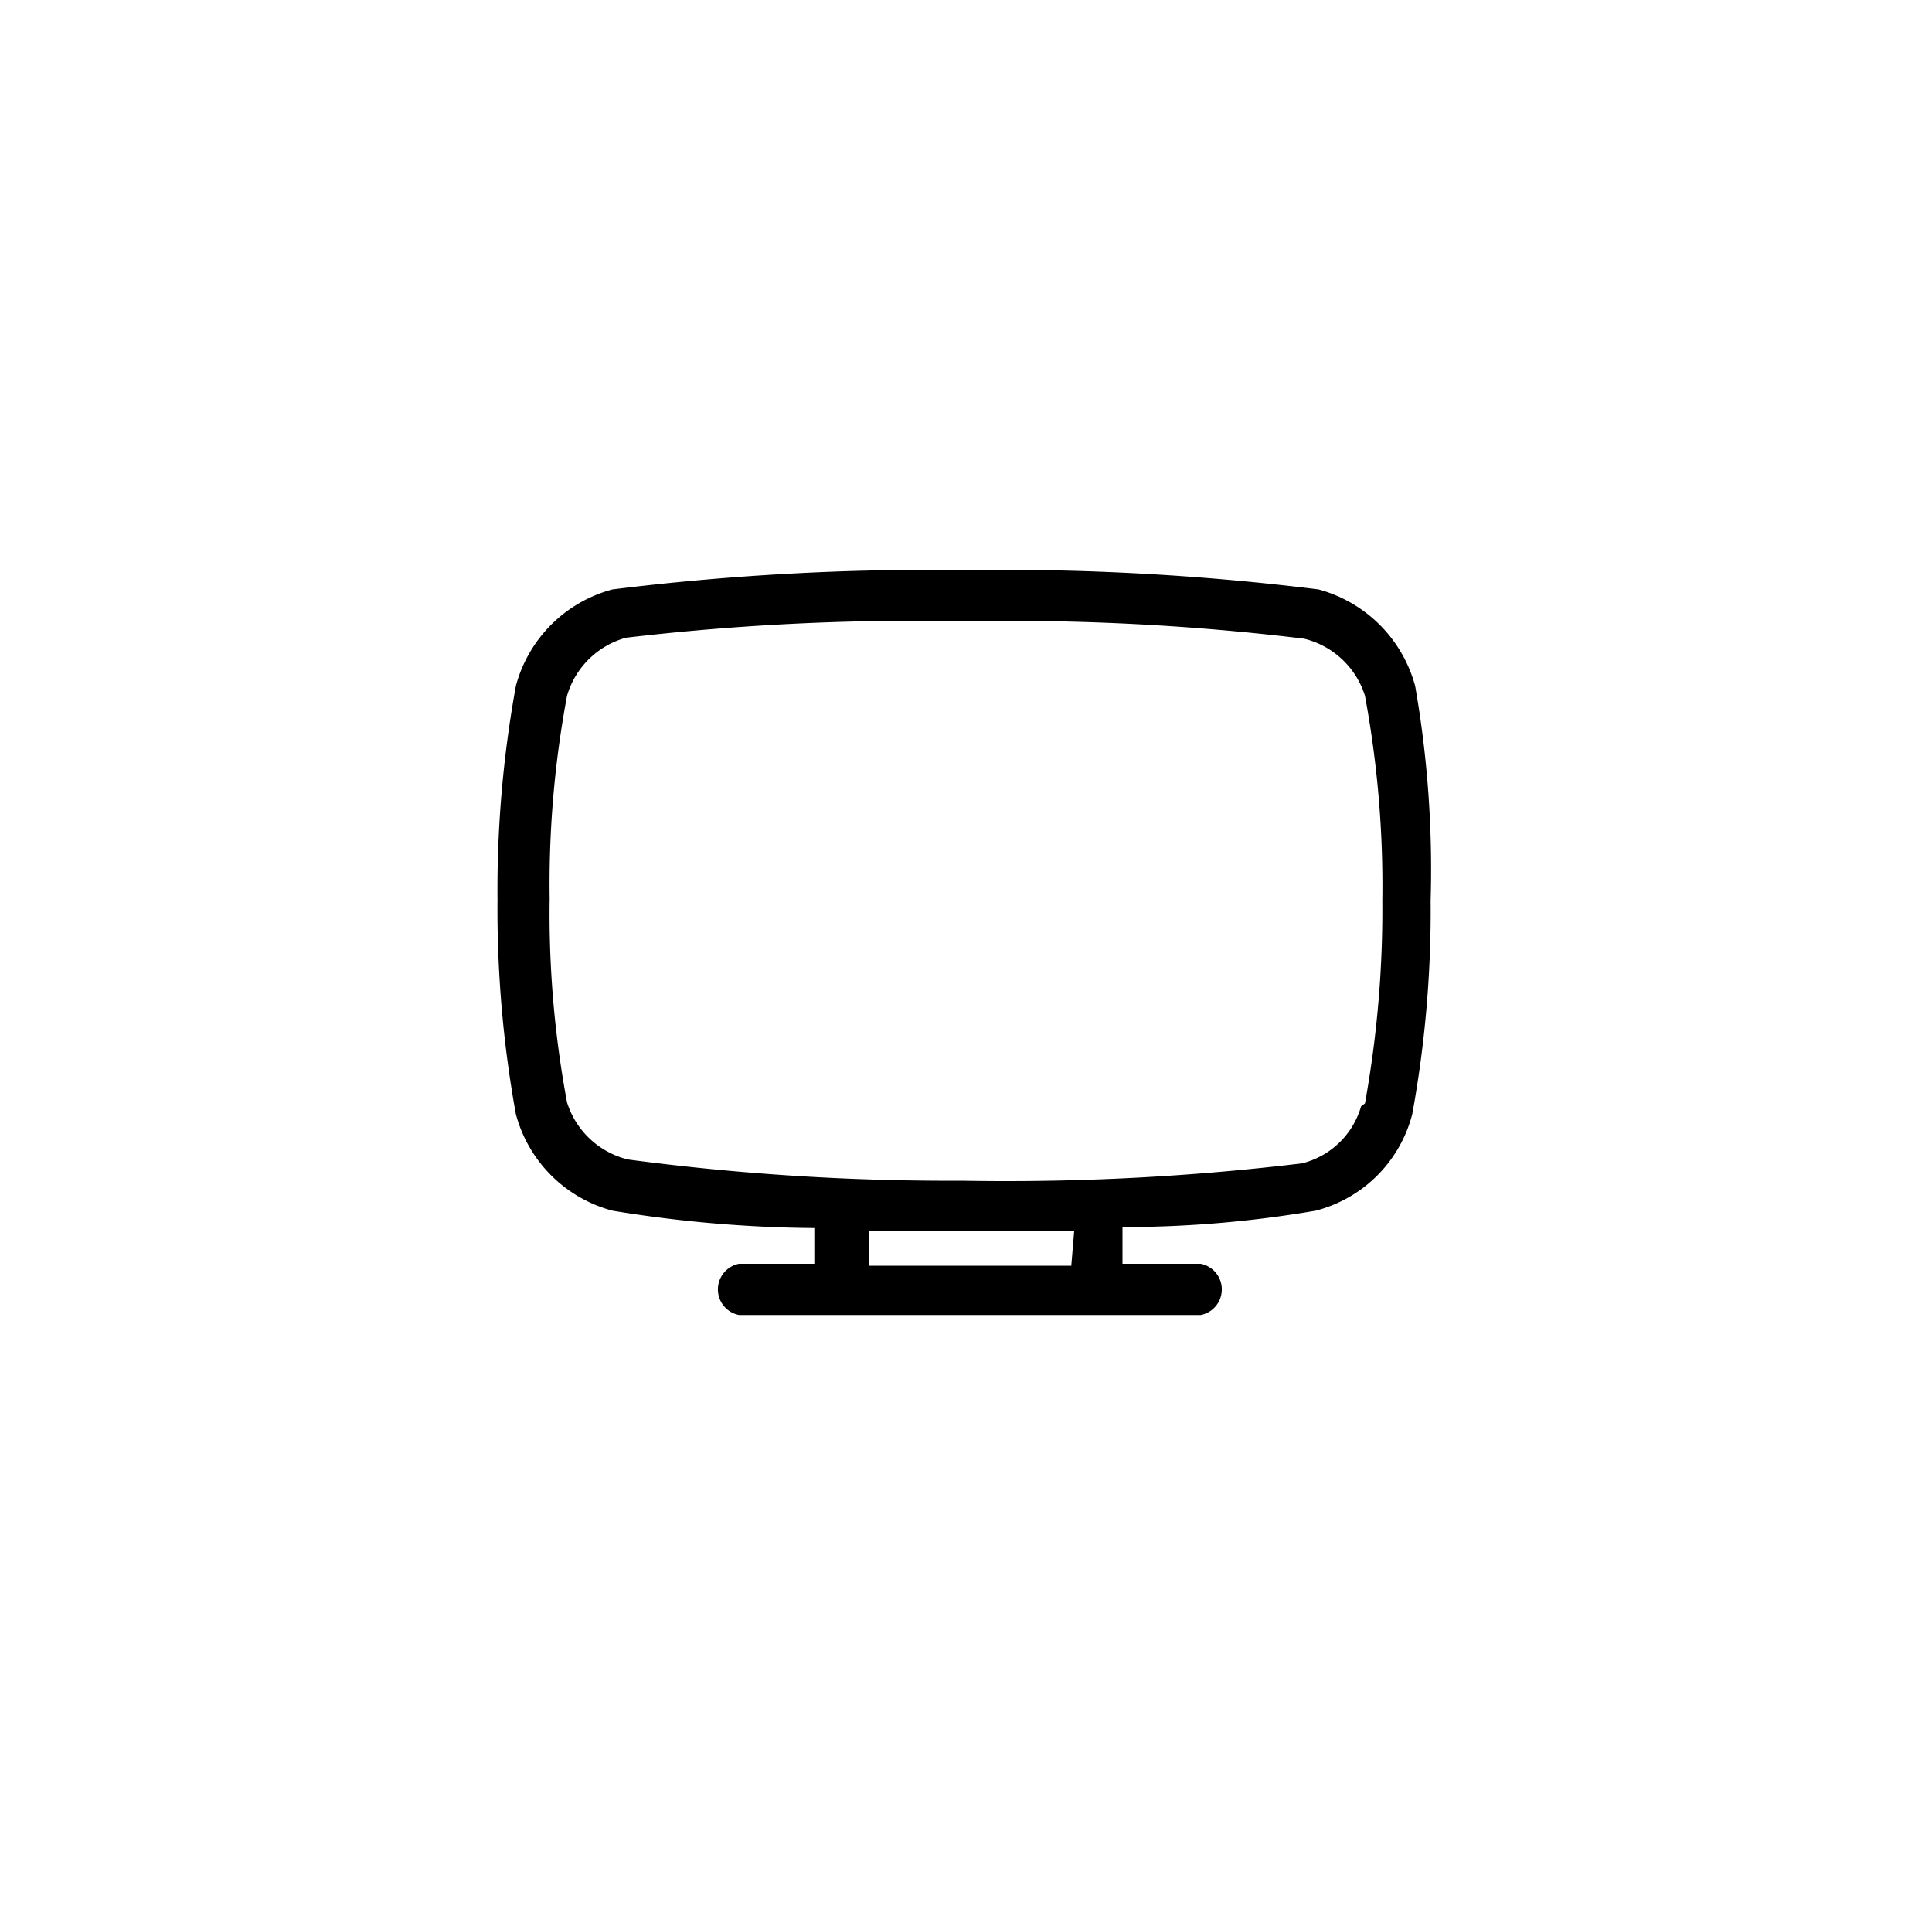 <?xml version="1.0" ?><svg data-name="Capa 1" id="Capa_1" viewBox="0 0 20 19.84" xmlns="http://www.w3.org/2000/svg"><path d="M14.65,7.1h0a1.42,1.42,0,0,0-1-1A26.45,26.45,0,0,0,10,5.9a26.66,26.66,0,0,0-3.66.2,1.41,1.41,0,0,0-1,1,11.78,11.78,0,0,0-.19,2.21,11.89,11.89,0,0,0,.19,2.22,1.41,1.41,0,0,0,1,1,13.46,13.46,0,0,0,2.09.18v.37H7.65a.27.27,0,0,0,0,.53h4.78a.27.27,0,0,0,0-.53h-.81v-.38a11.83,11.83,0,0,0,2-.17,1.39,1.39,0,0,0,1-1,11.71,11.71,0,0,0,.19-2.21A11,11,0,0,0,14.65,7.1Zm-3.56,6H9v-.36h2.12Zm3-1.65a.85.85,0,0,1-.61.59,25.61,25.61,0,0,1-3.52.18A25.31,25.31,0,0,1,6.5,12a.88.88,0,0,1-.63-.59,10.61,10.61,0,0,1-.18-2.11,10.58,10.58,0,0,1,.18-2.1.88.88,0,0,1,.61-.6A25.61,25.61,0,0,1,10,6.43a25.22,25.22,0,0,1,3.5.18.88.88,0,0,1,.63.59,10.78,10.78,0,0,1,.18,2.12A11.24,11.24,0,0,1,14.13,11.42Z"/></svg>